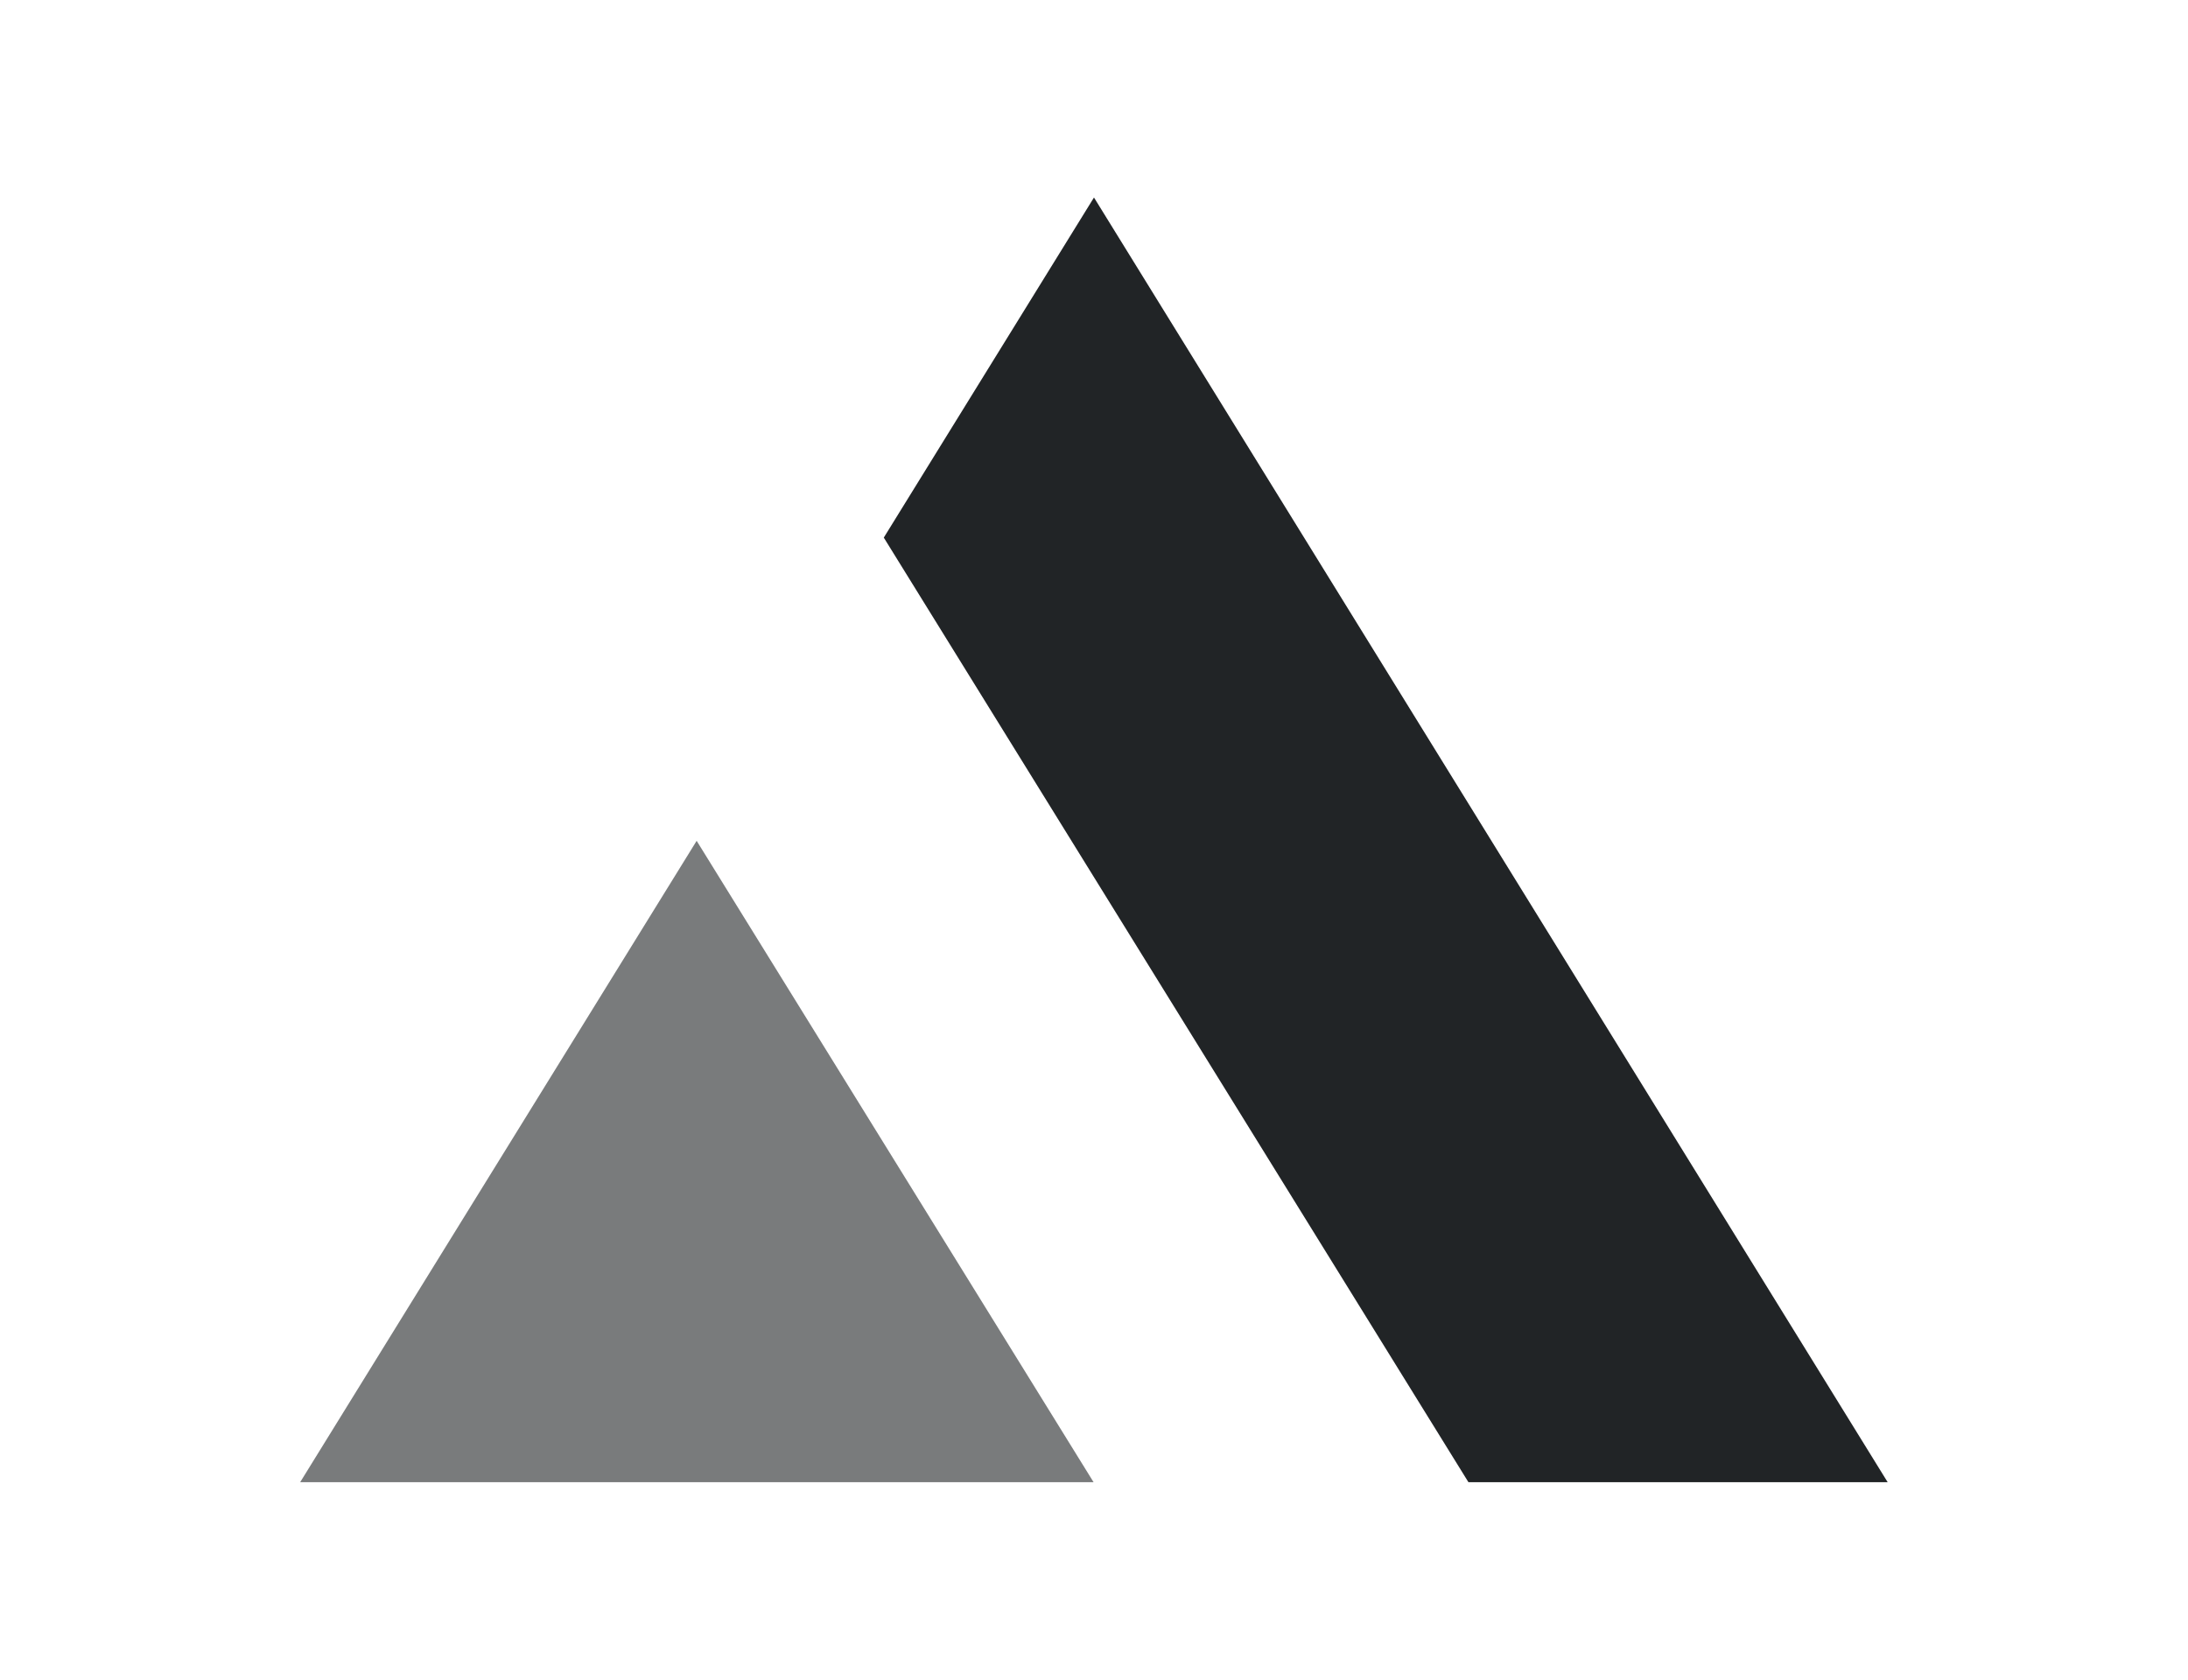 <?xml version="1.0" encoding="UTF-8"?> <svg xmlns="http://www.w3.org/2000/svg" xmlns:xlink="http://www.w3.org/1999/xlink" version="1.0" id="Layer_1" x="0px" y="0px" viewBox="0 0 3445.6 2645.8" style="enable-background:new 0 0 3445.6 2645.8;" xml:space="preserve"> <style type="text/css"> .st0{fill:#212426;} .st1{opacity:0.6;fill:#212426;enable-background:new ;} </style> <g id="Page-1"> <g id="logomark-blk" transform="translate(.667 .59)"> <path id="body" class="st0" d="M1096.7,2334.1h624.7l-289.3-467.6l289.3,467.6H1096.7z M2311.8,2334.1L1391.1,846.2l331-535.7 L2972,2334.1H2311.8L2311.8,2334.1z"></path> <path id="leg" class="st1" d="M1721.5,2334.1l-625.1-1010.3L472,2334.1H1721.5z"></path> </g> </g> </svg> 